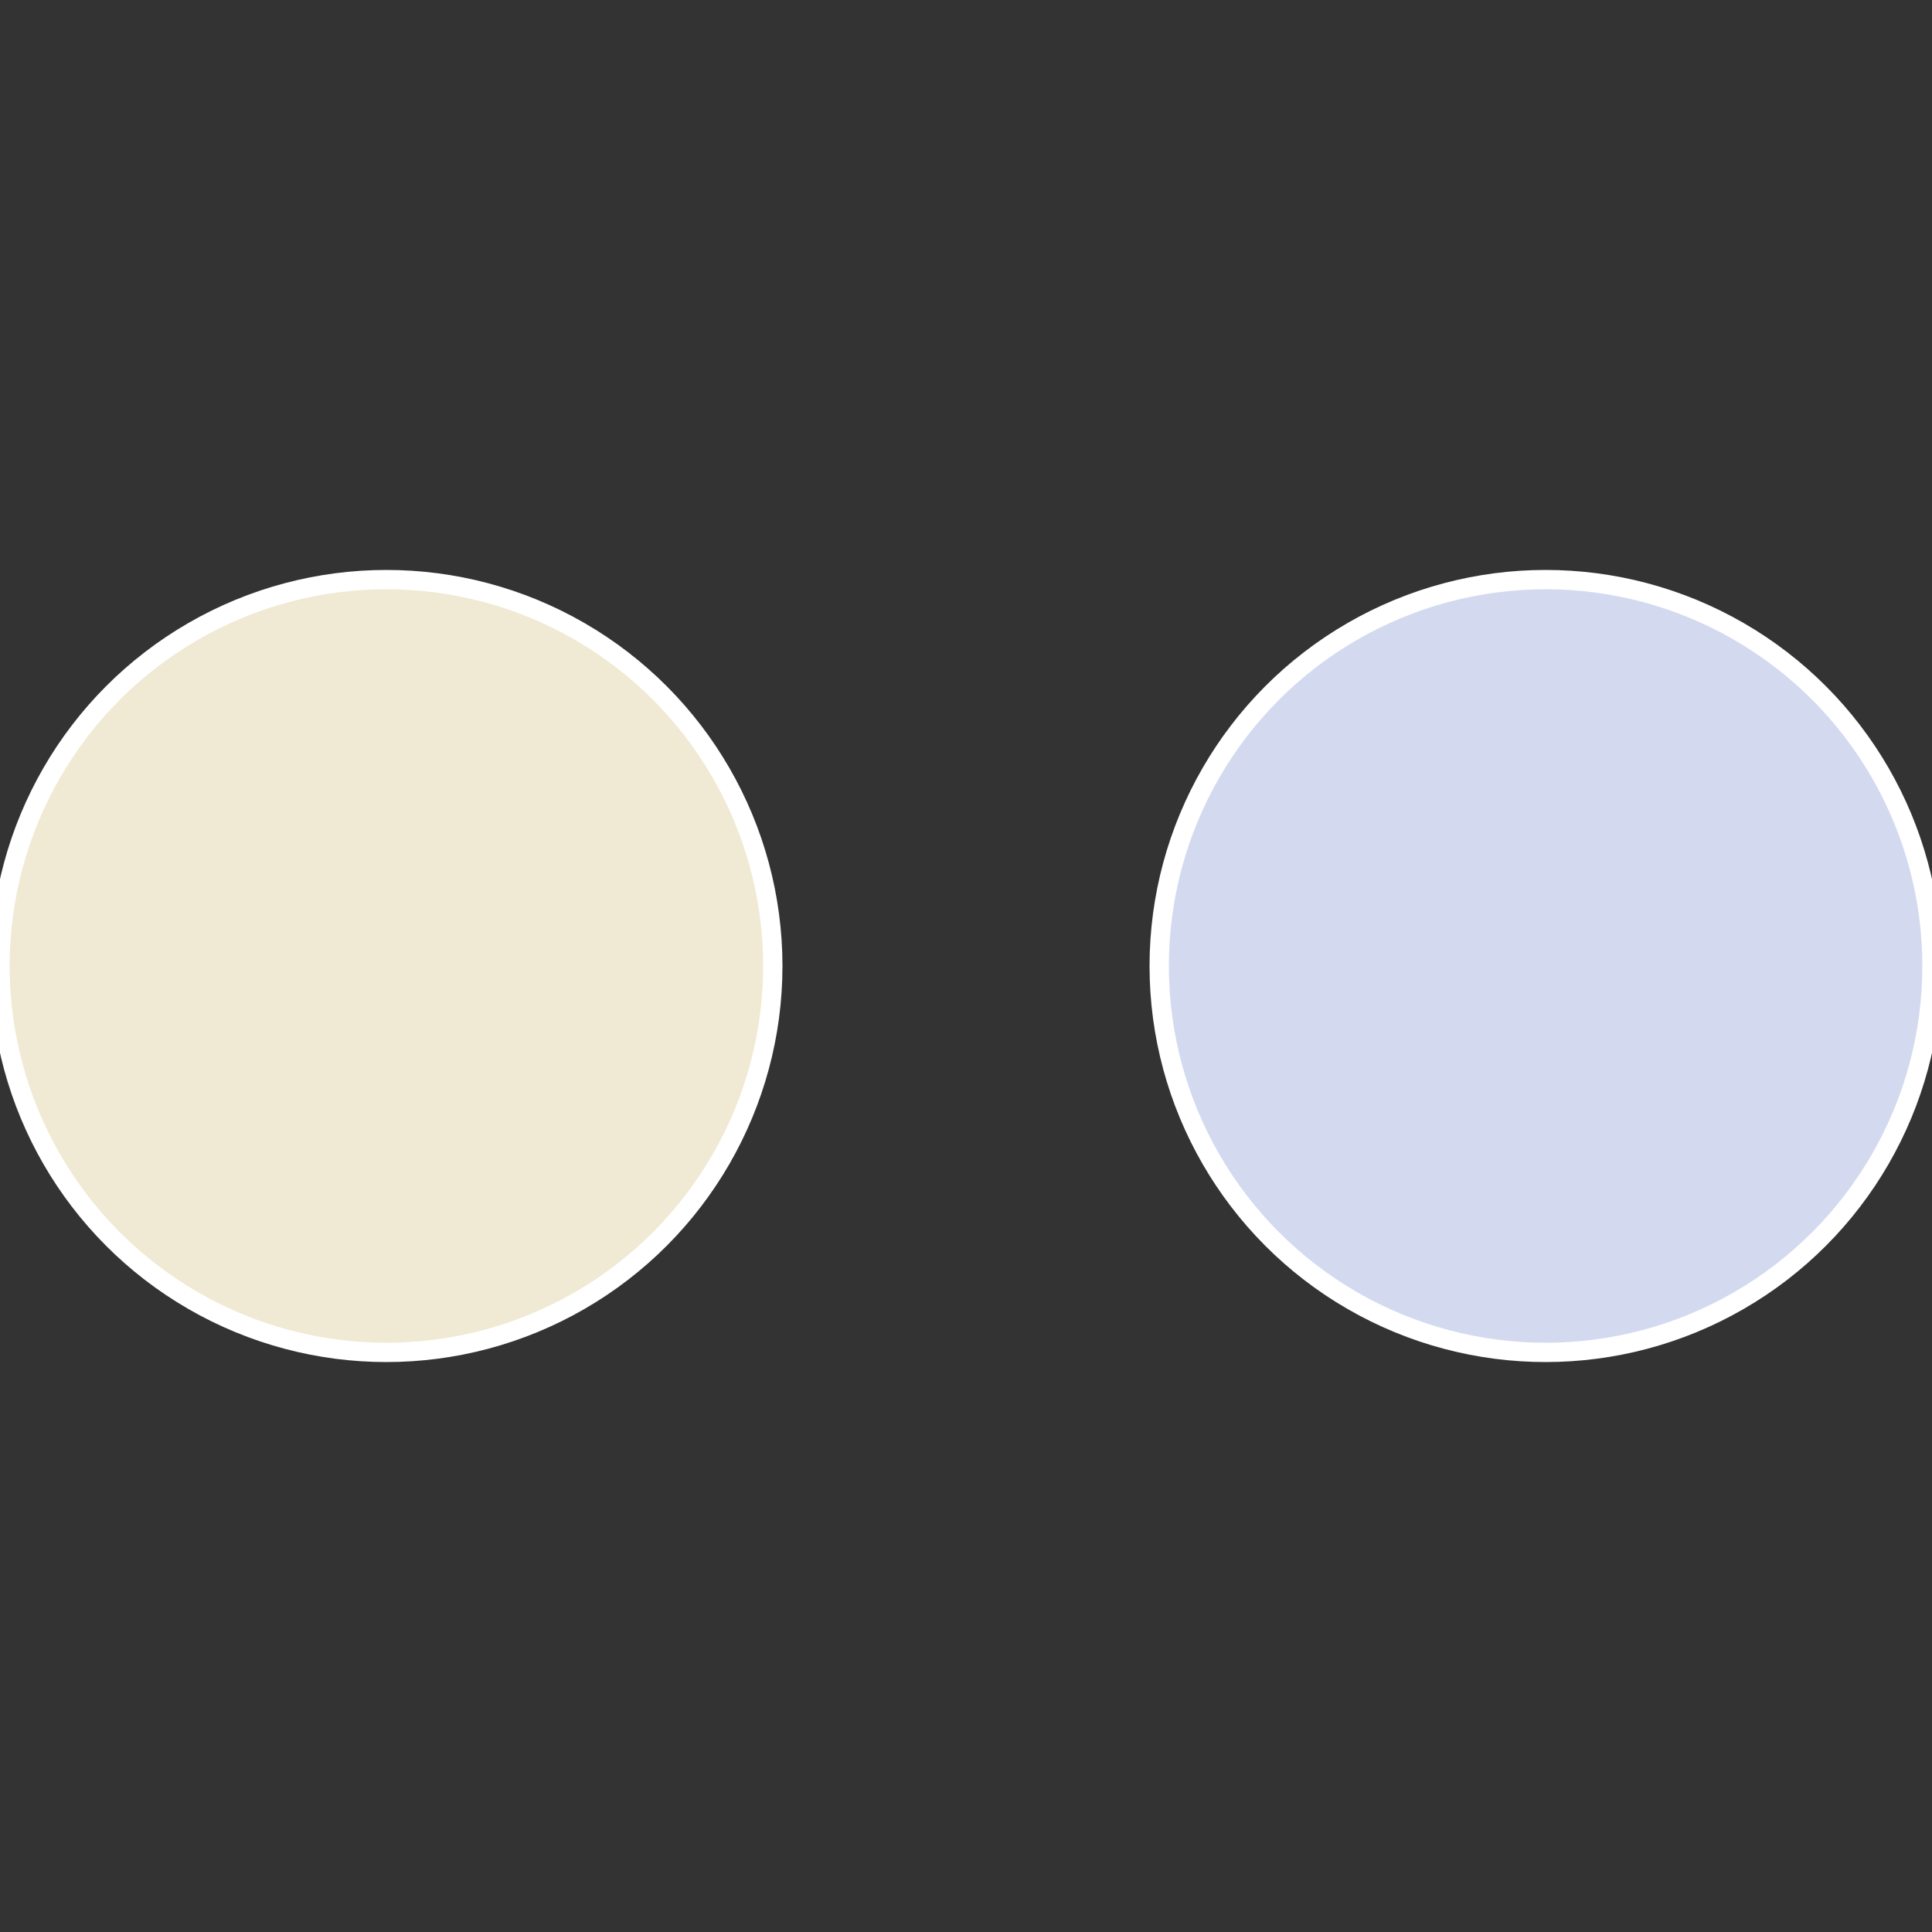 <?xml version="1.0" standalone="no"?>
<svg width="500" height="500" viewBox="-1 -1 2 2" xmlns="http://www.w3.org/2000/svg">
 
                <rect x="-1" y="-1" width="2" height="2" fill="#333333" stroke="none"/>
 
                <circle cx="0.6" cy="0" r="0.4" fill="#d3daf0" stroke="#fff" stroke-width="1%" />
             
                <circle cx="-0.6" cy="7.3478807948841E-17" r="0.4" fill="#f0e9d3" stroke="#fff" stroke-width="1%" />
            </svg>
